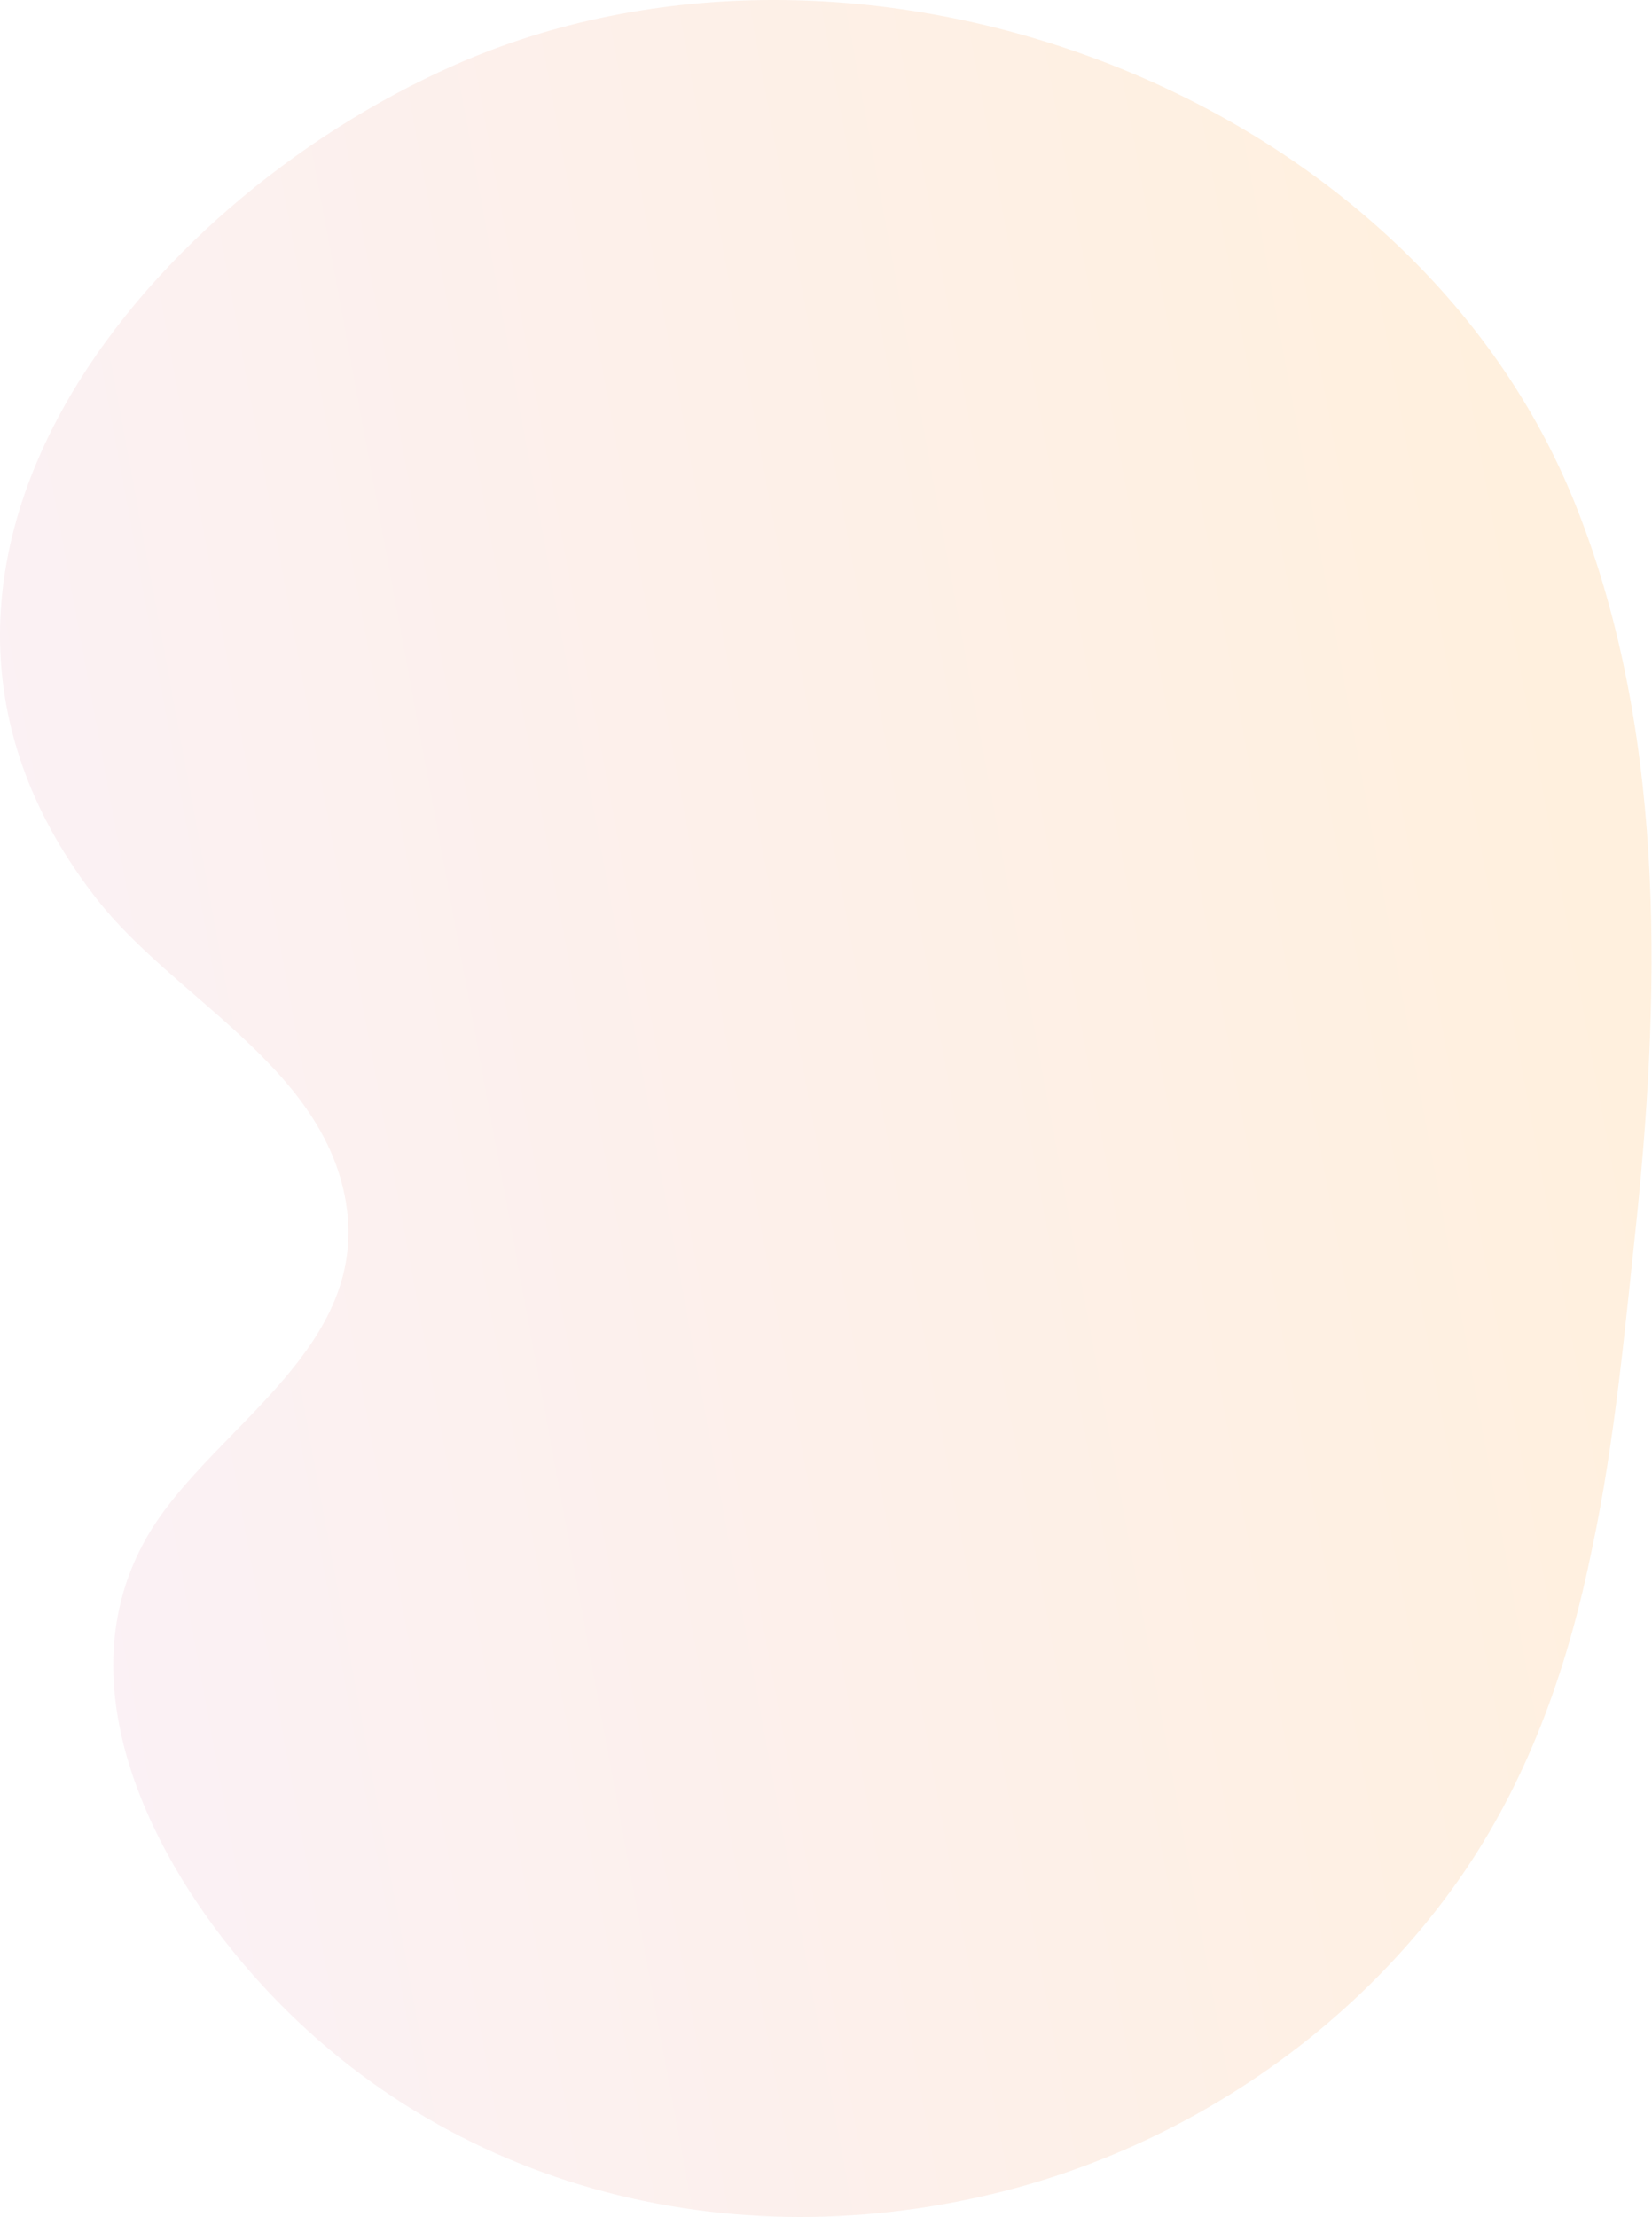 <?xml version="1.0" encoding="UTF-8"?> <svg xmlns="http://www.w3.org/2000/svg" width="2629" height="3527" viewBox="0 0 2629 3527" fill="none"> <path d="M2533.71 2463.33C2570.65 2289.56 2586.26 2109.56 2605.1 1934.87C2643.62 1557.79 2648.91 1150.12 2503.47 793.656C2235.4 138.028 1361.21 -179.672 721.667 104.24C223.186 325.305 -254.339 908.073 154.237 1430.61C276.808 1587.16 506.473 1692.84 548.574 1902.18C592.912 2125.34 376.765 2248.38 261.974 2402.55C92.414 2629.53 214.932 2913.79 373.991 3108.37C670.613 3471.08 1138.86 3599.36 1588.19 3488.3C1886.68 3414.63 2159.81 3229.41 2332.34 2974.74C2437.54 2818.51 2496.83 2644.56 2533.71 2463.33Z" fill="url(#paint0_linear_31_203)" fill-opacity="0.2"></path> <defs> <linearGradient id="paint0_linear_31_203" x1="2516.59" y1="1528.65" x2="-130.171" y2="2017.92" gradientUnits="userSpaceOnUse"> <stop stop-color="#FFB55C"></stop> <stop offset="0.302" stop-color="#F8B680"></stop> <stop offset="1" stop-color="#E9B7D4"></stop> </linearGradient> </defs> </svg> 